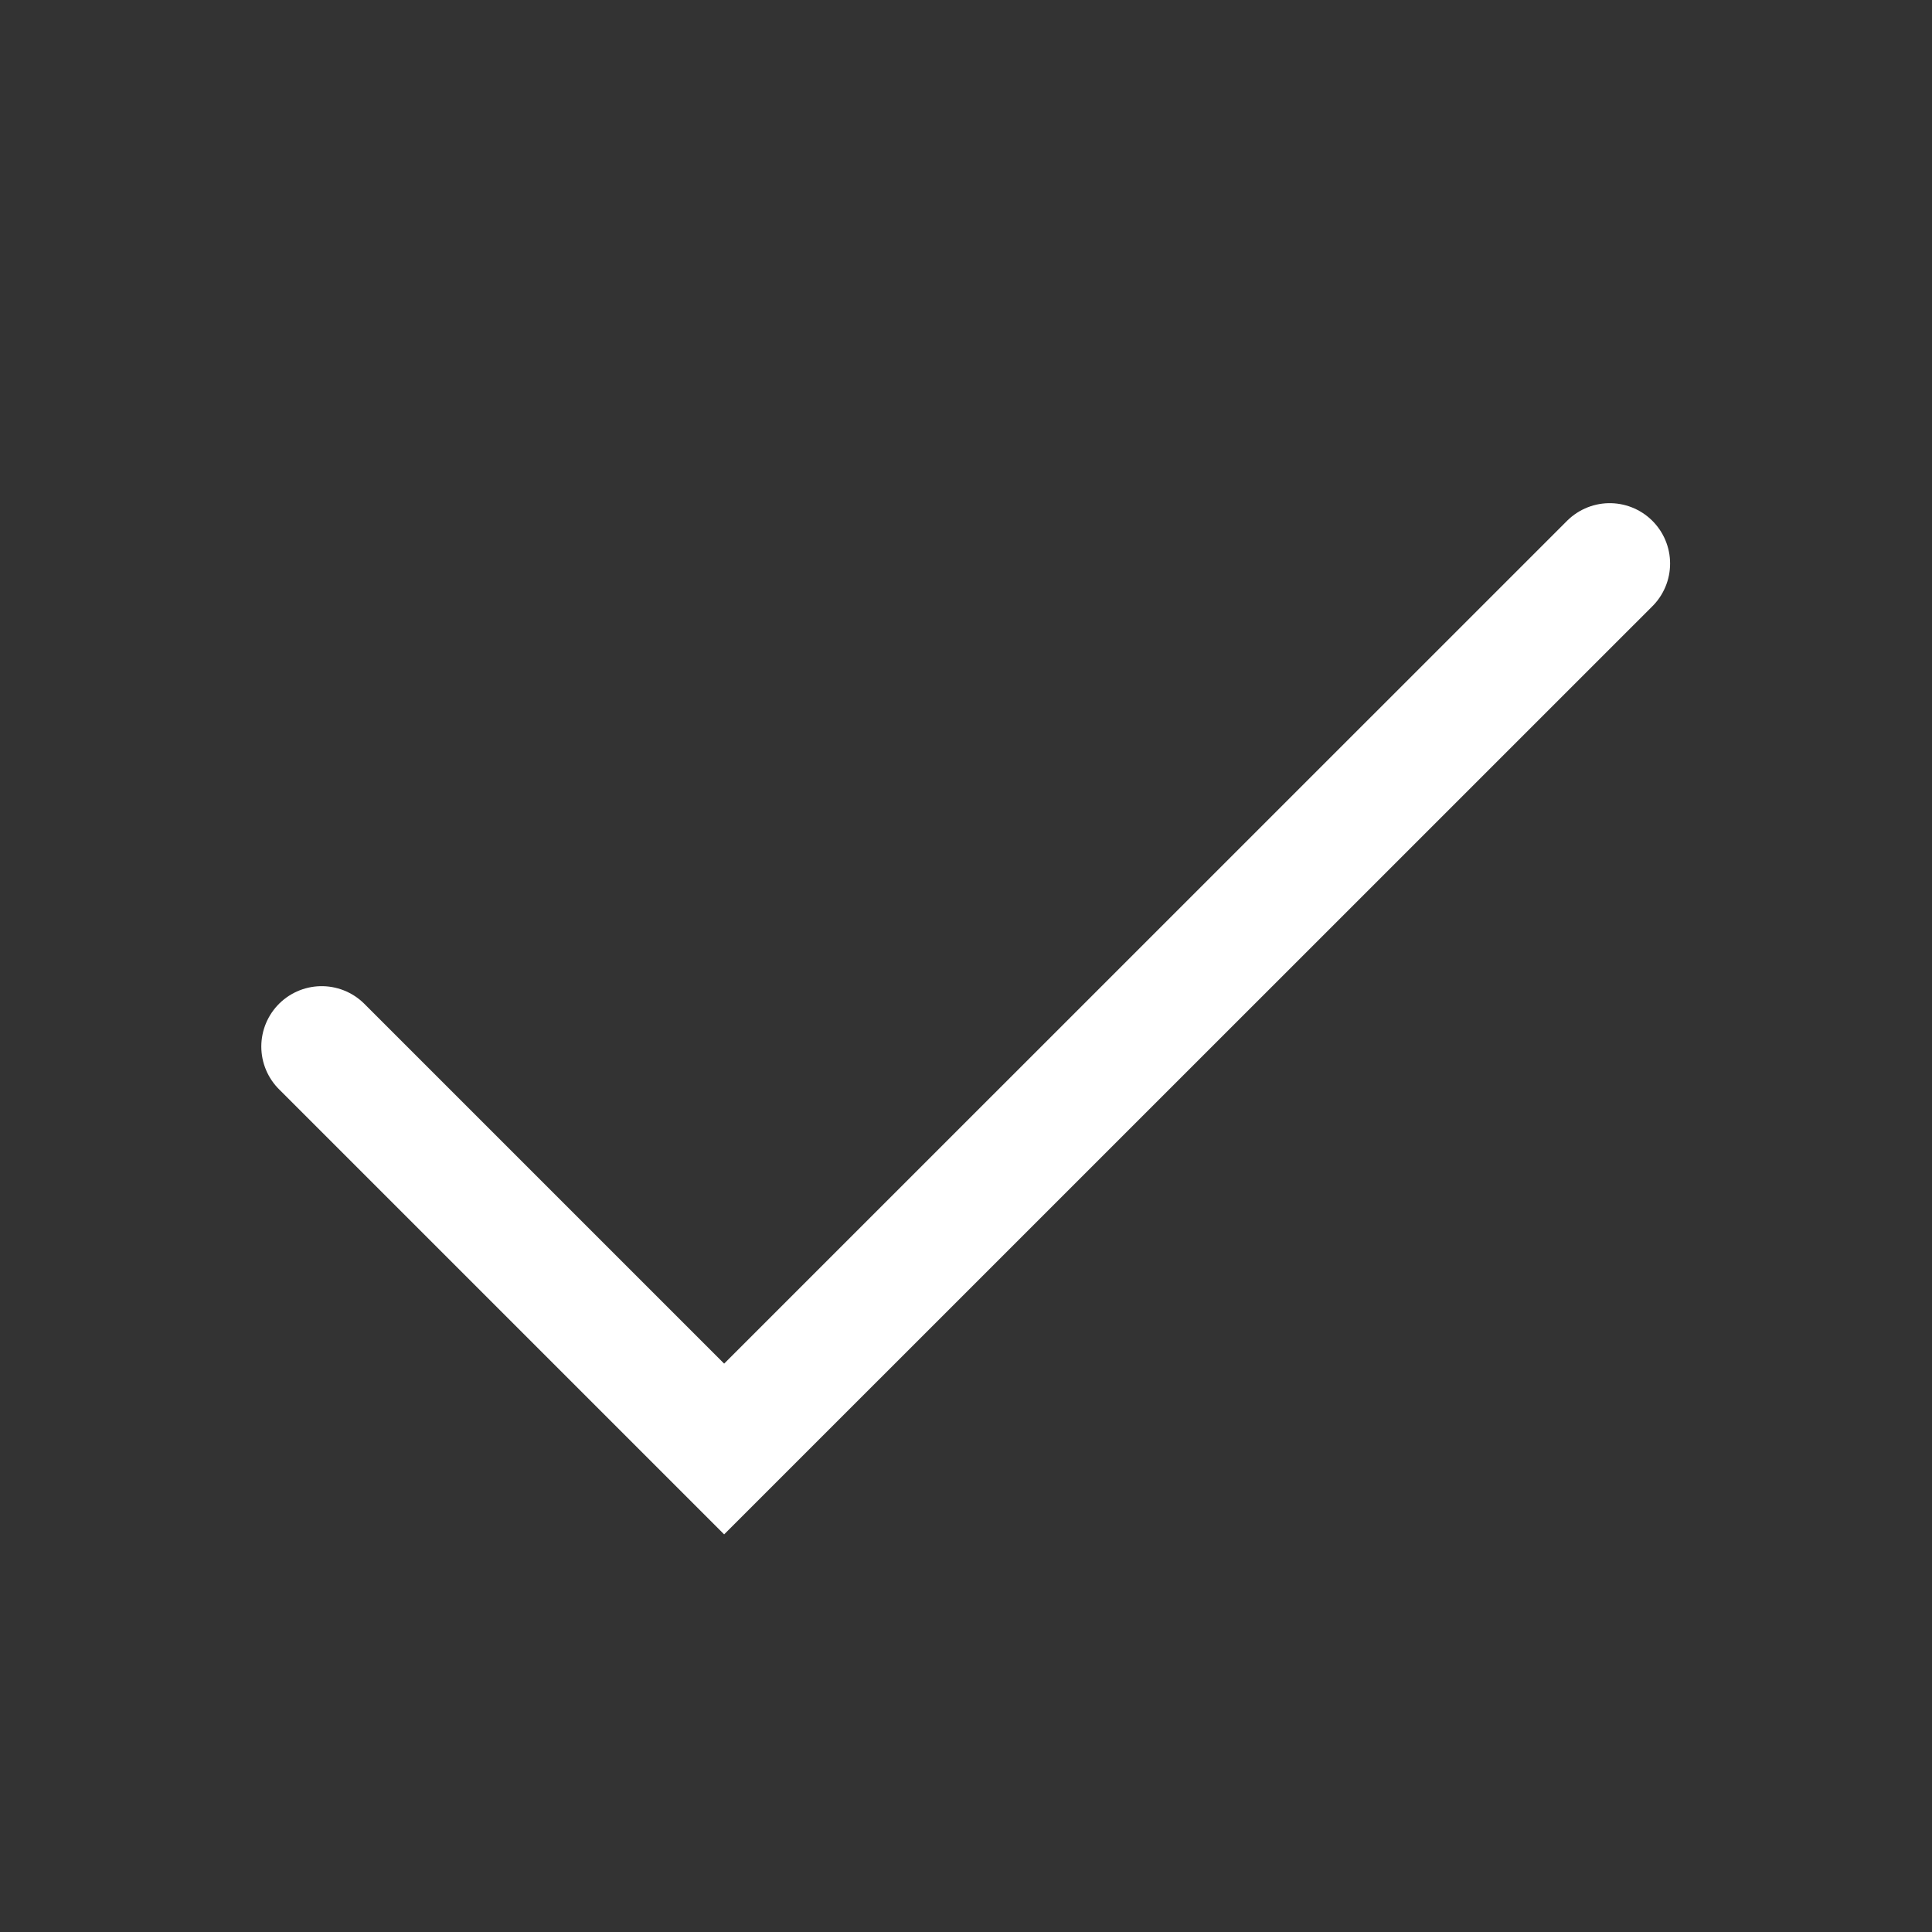 <?xml version="1.0" encoding="UTF-8"?> <svg xmlns="http://www.w3.org/2000/svg" width="16" height="16" viewBox="0 0 16 16" fill="none"><rect x="0" y="0" width="16" height="16" fill="#333333" stroke="none"/> <path d="M2.664 8.667L5.997 12L13.331 4.667" stroke="white" stroke-linecap="round"></path> </svg> 